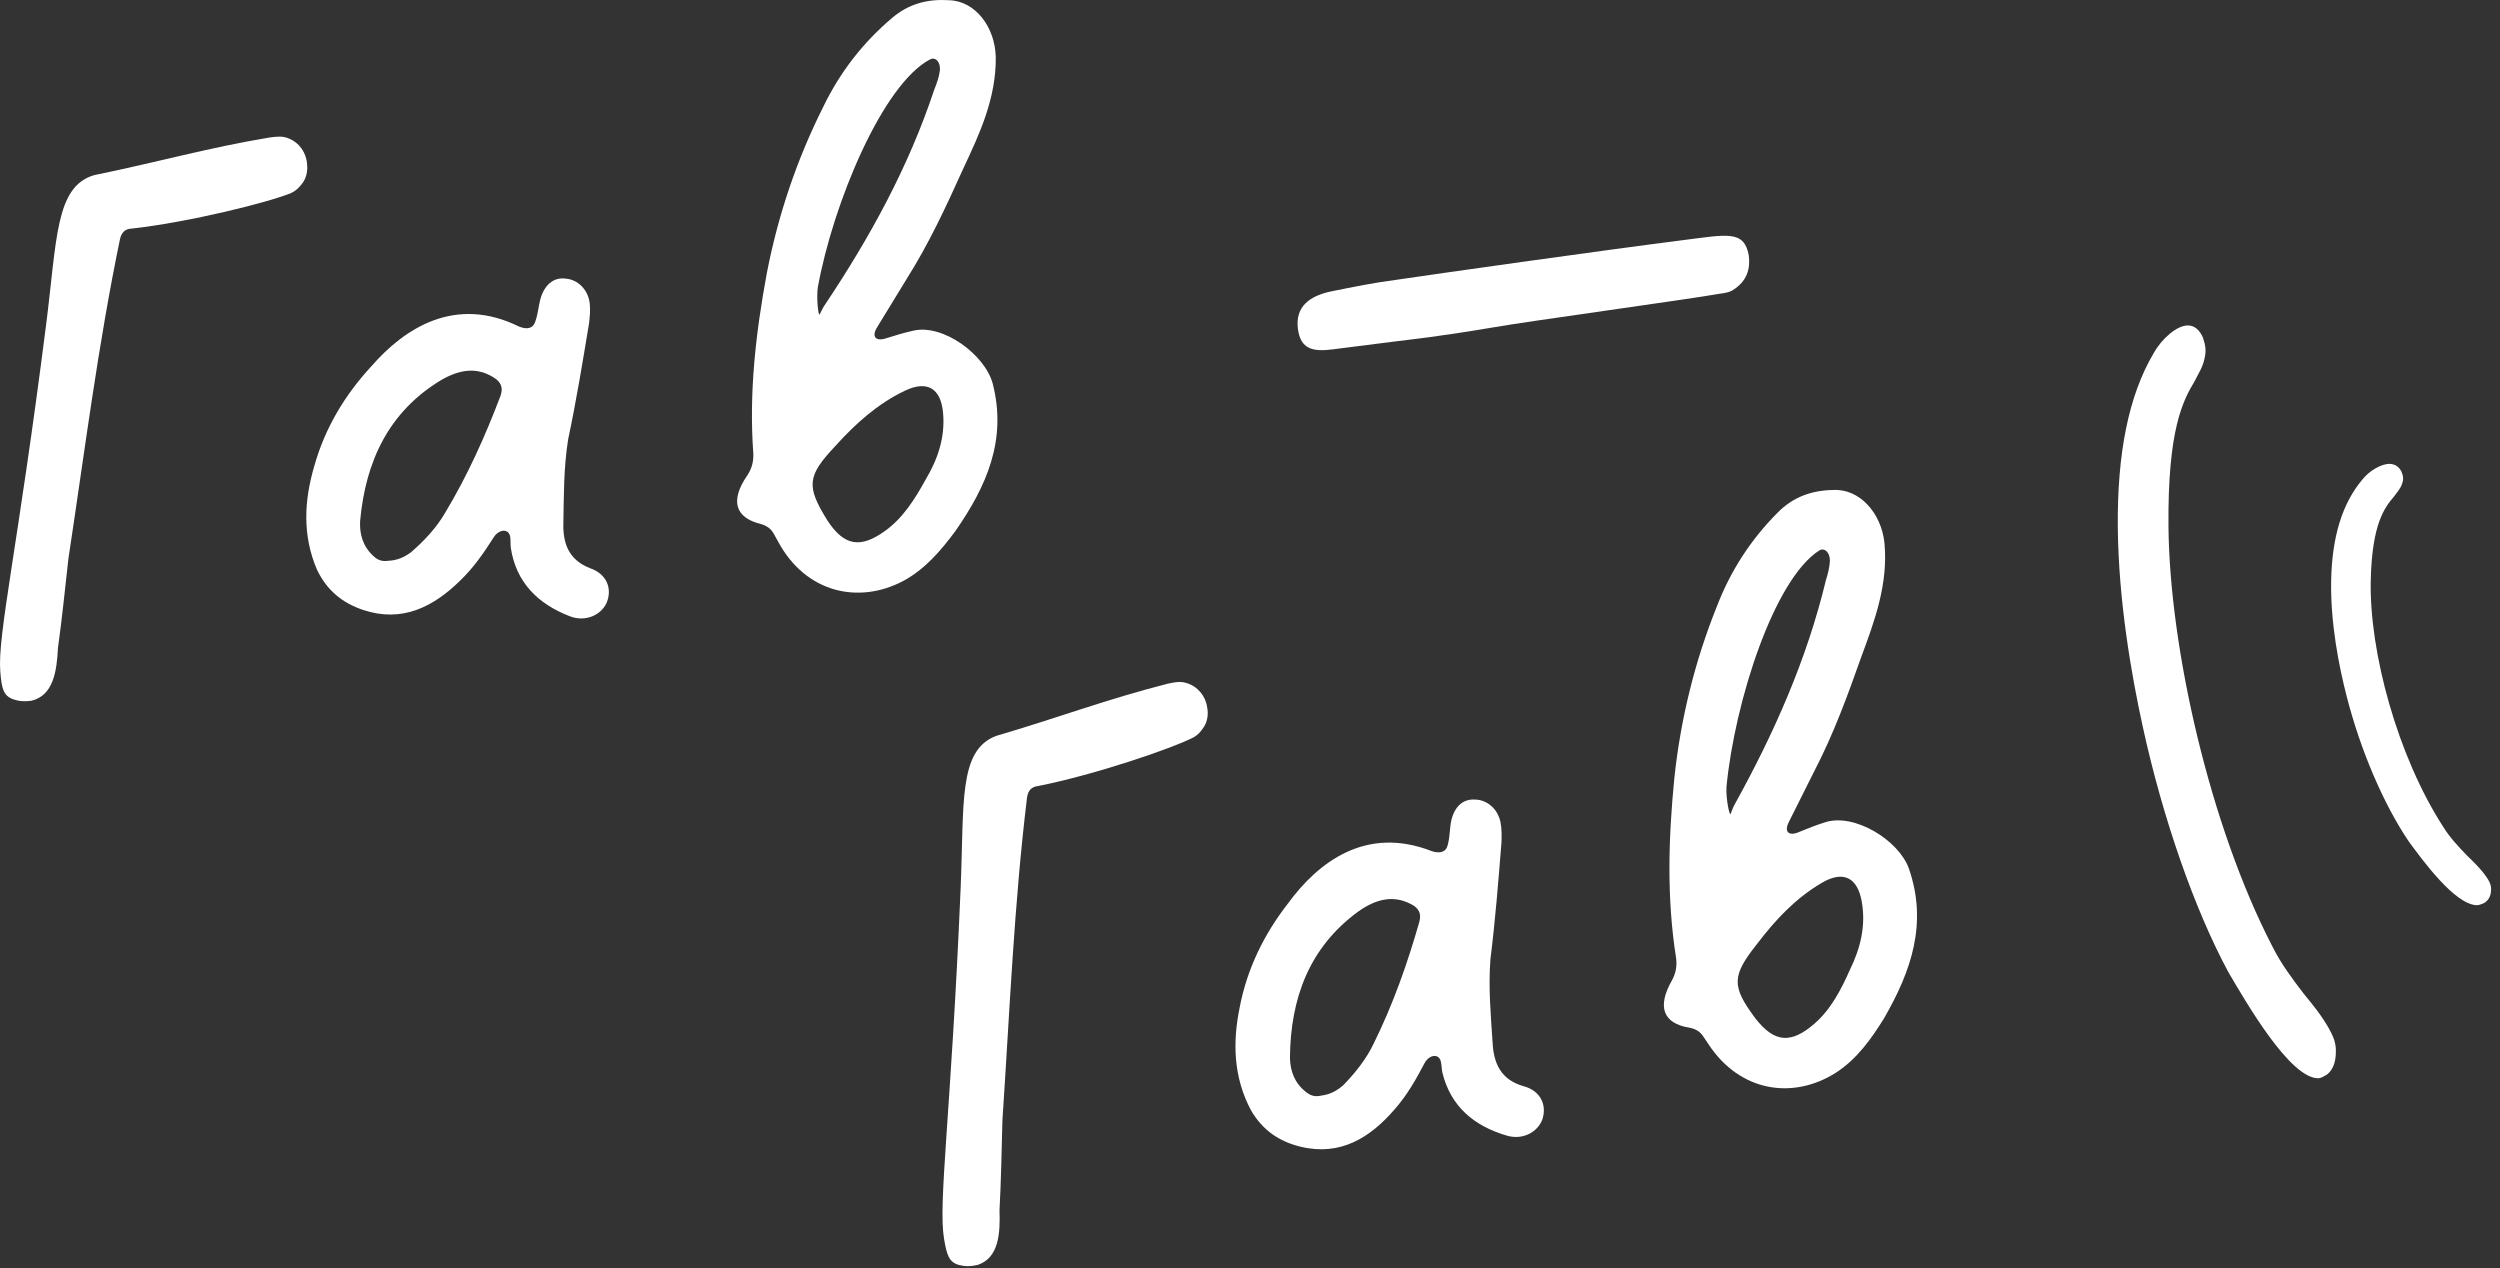 <?xml version="1.0" encoding="UTF-8"?> <svg xmlns="http://www.w3.org/2000/svg" width="138" height="70" viewBox="0 0 138 70" fill="none"><rect x="0" y="0" width="138" height="70" fill="#333333" stroke="none"/><path d="M1.738 38.68C1.343 38.731 1.074 38.72 0.7 38.589C0.183 38.387 0.089 37.997 0.016 37.069C-0.148 35.081 0.98 30.25 2.542 17.952C3.148 13.232 3.043 10.299 5.195 9.668C8.677 8.958 11.476 8.156 14.887 7.589C15.282 7.538 15.59 7.499 15.92 7.636C16.53 7.871 16.916 8.447 16.95 9.068C16.994 9.419 16.913 9.831 16.683 10.128C16.491 10.376 16.332 10.53 16.08 10.651C14.85 11.165 10.48 12.256 7.311 12.614C6.91 12.62 6.712 12.824 6.625 13.192C5.407 19.061 4.677 24.913 3.777 30.832C3.588 32.508 3.432 34.09 3.199 35.771C3.136 37.029 2.952 38.392 1.738 38.68Z" fill="white"></path><path d="M31.443 34.013C29.706 33.341 28.484 32.157 28.195 30.229C28.172 30.053 28.194 29.872 28.166 29.652C28.105 29.169 27.572 29.192 27.27 29.632C26.712 30.507 26.148 31.337 25.391 32.059C23.922 33.495 22.204 34.383 20.06 33.674C18.895 33.286 18.048 32.59 17.501 31.454C16.679 29.549 16.791 27.616 17.352 25.714C17.936 23.631 19.042 21.793 20.494 20.225C22.325 18.117 25.128 16.288 28.653 18.027C29.076 18.197 29.428 18.152 29.553 17.734C29.685 17.361 29.722 16.954 29.809 16.586C30.016 15.756 30.537 15.288 31.219 15.38C31.895 15.428 32.456 15.982 32.551 16.729C32.596 17.08 32.558 17.487 32.515 17.849C32.162 19.992 31.809 22.136 31.363 24.246C31.113 25.796 31.128 27.312 31.098 28.833C31.062 29.954 31.36 30.898 32.581 31.368C33.515 31.696 33.797 32.508 33.491 33.262C33.179 33.971 32.29 34.352 31.443 34.013ZM20.62 30.701C20.873 30.936 21.104 30.996 21.412 30.957C21.945 30.934 22.323 30.752 22.691 30.482C23.415 29.854 24.083 29.144 24.56 28.325C25.813 26.246 26.787 24.068 27.623 21.864C27.754 21.49 27.72 21.226 27.418 20.952C26.433 20.229 25.422 20.358 24.341 20.986C21.439 22.739 20.181 25.488 19.88 28.741C19.838 29.461 20.015 30.152 20.62 30.701Z" fill="white"></path><path d="M49.844 32.077C47.375 33.373 44.479 32.714 42.962 29.915C42.902 29.789 42.791 29.624 42.731 29.498C42.554 29.163 42.312 29.016 41.988 28.923C40.559 28.569 40.304 27.619 41.246 26.249C41.471 25.908 41.602 25.534 41.584 25.045C41.336 21.684 41.719 18.376 42.328 15.084C42.947 11.88 43.985 8.802 45.446 5.893C46.365 3.99 47.63 2.356 49.243 0.991C50.169 0.203 51.207 -0.063 52.377 0.012C53.855 0.047 54.935 1.517 54.966 3.165C54.987 5.44 54.074 7.386 53.16 9.333C52.219 11.417 51.273 13.457 50.047 15.398L48.42 18.06C48.087 18.594 48.345 18.873 48.944 18.664C49.416 18.514 49.932 18.359 50.41 18.254C52.057 17.866 54.373 19.581 54.799 21.179C55.597 24.292 54.448 26.849 52.75 29.297C51.95 30.38 51.057 31.431 49.844 32.077ZM45.147 15.842C45.05 16.48 45.184 17.534 45.249 17.347C45.359 17.155 45.424 16.968 45.539 16.819C48.015 13.112 50.155 9.223 51.575 4.936C51.711 4.606 51.842 4.232 51.885 3.869C51.912 3.375 51.615 3.145 51.362 3.266C48.723 4.628 45.989 11.226 45.147 15.842ZM48.866 29.299C49.848 28.594 50.516 27.527 51.096 26.471C51.759 25.36 52.185 24.145 52.056 22.777C51.932 21.454 51.201 20.966 49.938 21.573C48.424 22.301 47.223 23.391 46.127 24.602C44.553 26.275 44.489 26.819 45.668 28.723C46.61 30.166 47.517 30.274 48.866 29.299Z" fill="white"></path><path d="M73.575 19.284C72.476 19.424 71.789 19.288 71.644 18.145C71.488 16.915 72.305 16.32 73.524 16.076C74.699 15.837 75.918 15.593 77.104 15.442C79.12 15.142 88.154 13.86 92.855 13.262C95.359 12.944 96.265 12.695 96.532 14.09C96.627 14.837 96.447 15.529 95.618 16.037C95.41 16.152 95.146 16.186 94.927 16.214C93.268 16.514 84.141 17.763 82.482 18.063C79.16 18.619 78.012 18.72 76.87 18.865L73.575 19.284Z" fill="white"></path><path d="M53.961 69.826C53.571 69.91 53.302 69.922 52.919 69.823C52.387 69.664 52.26 69.284 52.109 68.365C51.78 66.397 52.498 61.489 53.024 49.104C53.231 44.35 52.881 41.435 54.972 40.627C58.382 39.627 61.105 38.593 64.455 37.741C64.845 37.658 65.148 37.593 65.489 37.702C66.116 37.885 66.549 38.426 66.635 39.042C66.709 39.389 66.662 39.806 66.458 40.121C66.288 40.384 66.142 40.551 65.901 40.693C64.719 41.308 60.455 42.762 57.328 43.384C56.928 43.424 56.749 43.644 56.693 44.018C55.971 49.969 55.735 55.861 55.334 61.834C55.287 63.52 55.264 65.11 55.173 66.805C55.215 68.064 55.146 69.438 53.961 69.826Z" fill="white"></path><path d="M83.17 62.684C81.382 62.16 80.066 61.082 79.615 59.186C79.578 59.013 79.585 58.83 79.538 58.614C79.437 58.137 78.908 58.205 78.644 58.669C78.161 59.587 77.669 60.462 76.975 61.244C75.632 62.799 73.995 63.828 71.799 63.3C70.605 63.012 69.702 62.389 69.063 61.303C68.083 59.474 68.032 57.538 68.433 55.596C68.839 53.471 69.787 51.548 71.103 49.863C72.751 47.609 75.391 45.551 79.049 46.989C79.485 47.122 79.831 47.048 79.921 46.621C80.021 46.238 80.024 45.829 80.08 45.455C80.217 44.611 80.697 44.101 81.383 44.135C82.061 44.127 82.667 44.631 82.824 45.367C82.898 45.714 82.894 46.122 82.882 46.487C82.71 48.652 82.538 50.818 82.271 52.958C82.152 54.523 82.293 56.033 82.391 57.552C82.449 58.671 82.826 59.587 84.082 59.953C85.04 60.201 85.389 60.987 85.147 61.764C84.896 62.496 84.042 62.951 83.17 62.684ZM72.107 60.291C72.379 60.505 72.614 60.545 72.917 60.48C73.446 60.413 73.808 60.199 74.152 59.9C74.821 59.213 75.428 58.45 75.833 57.593C76.908 55.416 77.696 53.165 78.344 50.898C78.443 50.515 78.388 50.255 78.063 50.007C77.021 49.369 76.025 49.582 75 50.299C72.255 52.289 71.232 55.134 71.205 58.4C71.223 59.121 71.458 59.795 72.107 60.291Z" fill="white"></path><path d="M101.344 59.211C98.992 60.709 96.05 60.296 94.305 57.635C94.234 57.514 94.11 57.359 94.039 57.238C93.835 56.92 93.581 56.793 93.251 56.727C91.797 56.494 91.463 55.569 92.287 54.125C92.482 53.767 92.582 53.383 92.523 52.897C91.994 49.569 92.098 46.24 92.428 42.909C92.777 39.664 93.553 36.51 94.765 33.489C95.521 31.516 96.645 29.781 98.137 28.285C98.994 27.423 100.006 27.071 101.179 27.047C102.654 26.958 103.853 28.333 104.022 29.972C104.234 32.237 103.487 34.253 102.74 36.269C101.978 38.425 101.206 40.537 100.146 42.574L98.749 45.364C98.461 45.923 98.743 46.18 99.321 45.921C99.779 45.732 100.28 45.535 100.748 45.39C102.356 44.865 104.808 46.38 105.367 47.936C106.423 50.971 105.493 53.615 104.006 56.197C103.3 57.344 102.498 58.466 101.344 59.211ZM95.302 43.428C95.258 44.071 95.48 45.111 95.53 44.919C95.623 44.718 95.672 44.526 95.774 44.368C97.93 40.466 99.736 36.412 100.791 32.021C100.9 31.68 100.999 31.297 101.012 30.932C100.997 30.437 100.681 30.233 100.44 30.375C97.924 31.954 95.754 38.757 95.302 43.428ZM100.136 56.525C101.056 55.74 101.632 54.621 102.121 53.52C102.688 52.357 103.011 51.111 102.767 49.759C102.533 48.45 101.763 48.026 100.556 48.737C99.108 49.589 98.003 50.776 97.012 52.075C95.585 53.874 95.566 54.422 96.901 56.22C97.961 57.578 98.873 57.61 100.136 56.525Z" fill="white"></path><path d="M136.722 49.967C136.836 49.97 136.95 49.916 137.093 49.862C137.352 49.725 137.499 49.473 137.506 49.133L137.509 49.02C137.486 48.764 137.376 48.591 137.238 48.39C136.936 47.958 136.574 47.609 136.185 47.232C135.713 46.74 135.241 46.247 134.885 45.672C132.331 41.73 130.781 35.966 130.865 32.052C130.932 28.905 131.632 28.012 132.156 27.399C132.332 27.147 132.505 26.981 132.597 26.699C132.687 26.445 132.662 26.275 132.554 26.017C132.418 25.759 132.194 25.612 131.911 25.606C131.457 25.596 130.796 25.979 130.417 26.454C129.282 27.791 128.731 29.652 128.681 32.006C128.63 34.388 129.117 36.81 129.536 38.436C130.295 41.403 131.565 44.381 132.967 46.454C133.712 47.463 135.503 49.941 136.722 49.967Z" fill="white"></path><path d="M127.971 59.52C128.117 59.519 128.261 59.42 128.442 59.321C128.767 59.074 128.944 58.635 128.939 58.05L128.937 57.856C128.897 57.418 128.749 57.127 128.564 56.788C128.158 56.062 127.68 55.482 127.166 54.854C126.541 54.032 125.915 53.21 125.434 52.241C121.995 45.603 119.761 35.79 119.7 29.073C119.65 23.67 120.508 22.105 121.152 21.028C121.366 20.588 121.581 20.294 121.686 19.806C121.791 19.367 121.752 19.075 121.603 18.638C121.417 18.202 121.124 17.961 120.761 17.964C120.18 17.97 119.35 18.659 118.886 19.491C117.49 21.84 116.866 25.059 116.903 29.099C116.94 33.188 117.668 37.319 118.275 40.088C119.375 45.141 121.128 50.187 123.013 53.675C124.01 55.37 126.409 59.534 127.971 59.52Z" fill="white"></path></svg> 